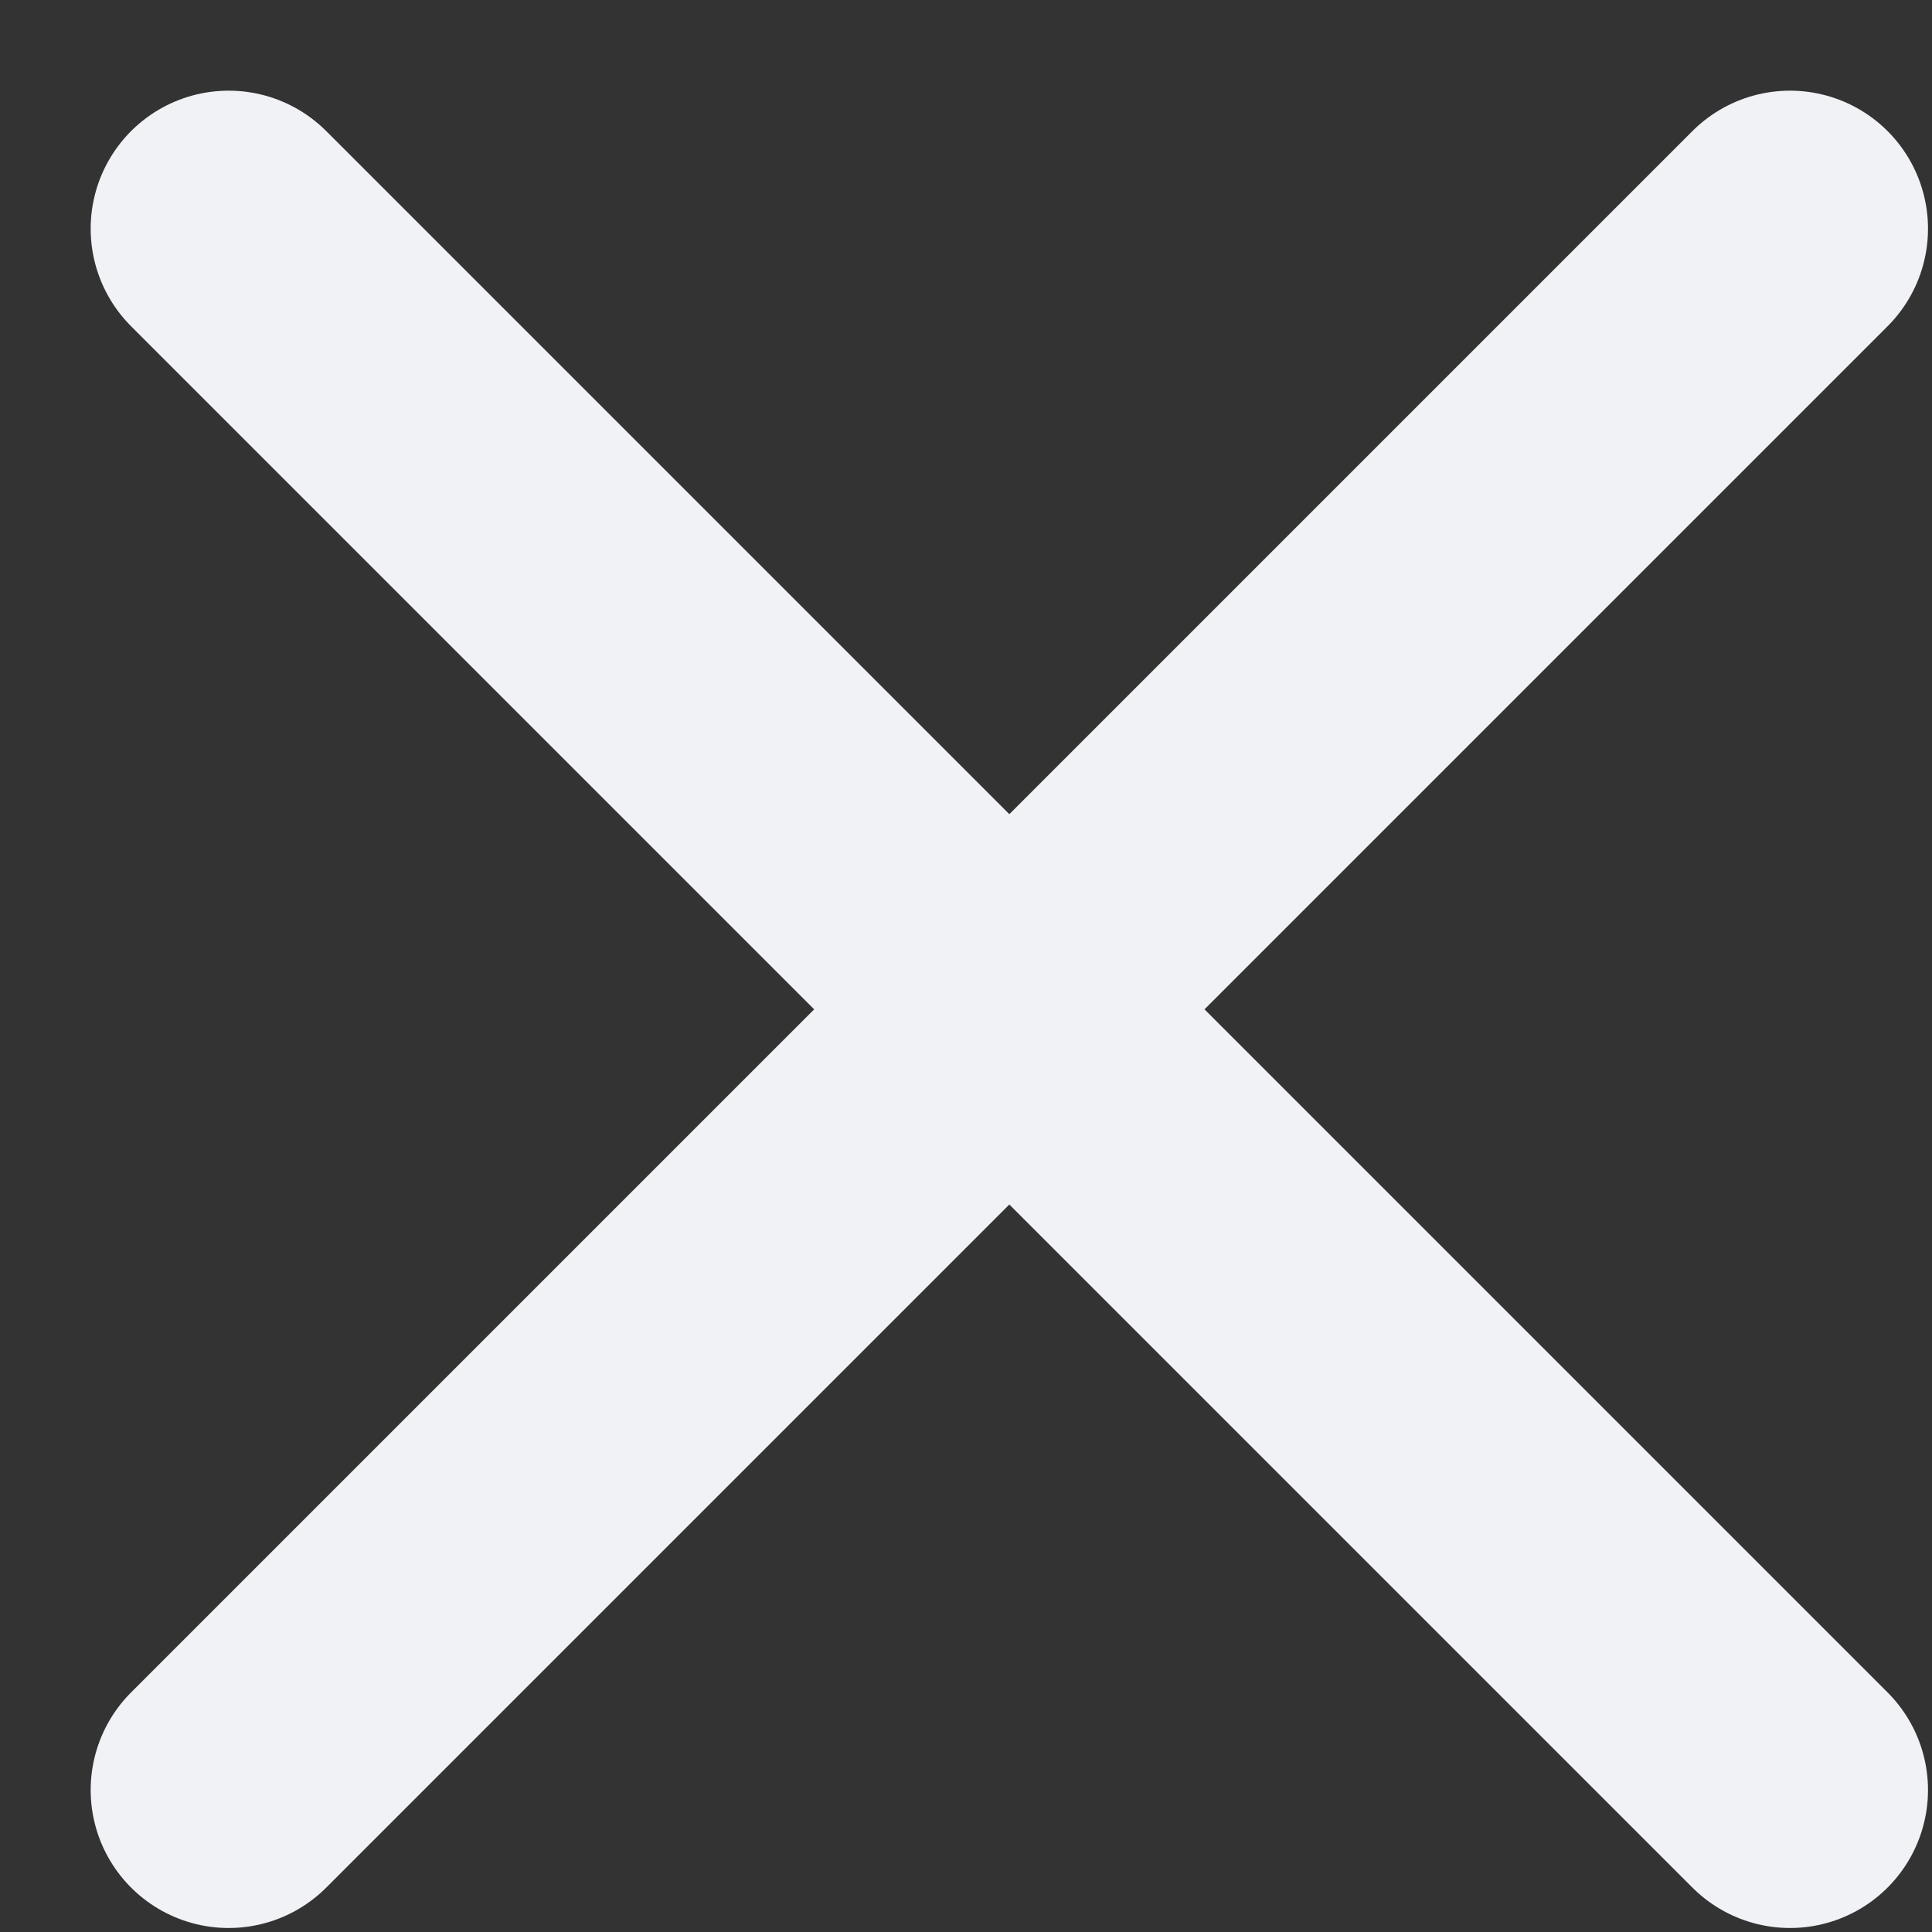 <svg width="14" height="14" viewBox="0 0 14 14" fill="none" xmlns="http://www.w3.org/2000/svg">
<rect x="0" y="0" width="14" height="14" fill="#333333" stroke="none"/>
<path d="M1.657 1.657L12.971 12.971M12.971 1.657L1.657 12.971" stroke="#F0F2F5" stroke-width="2" stroke-linecap="round" stroke-linejoin="round"/>
</svg>
